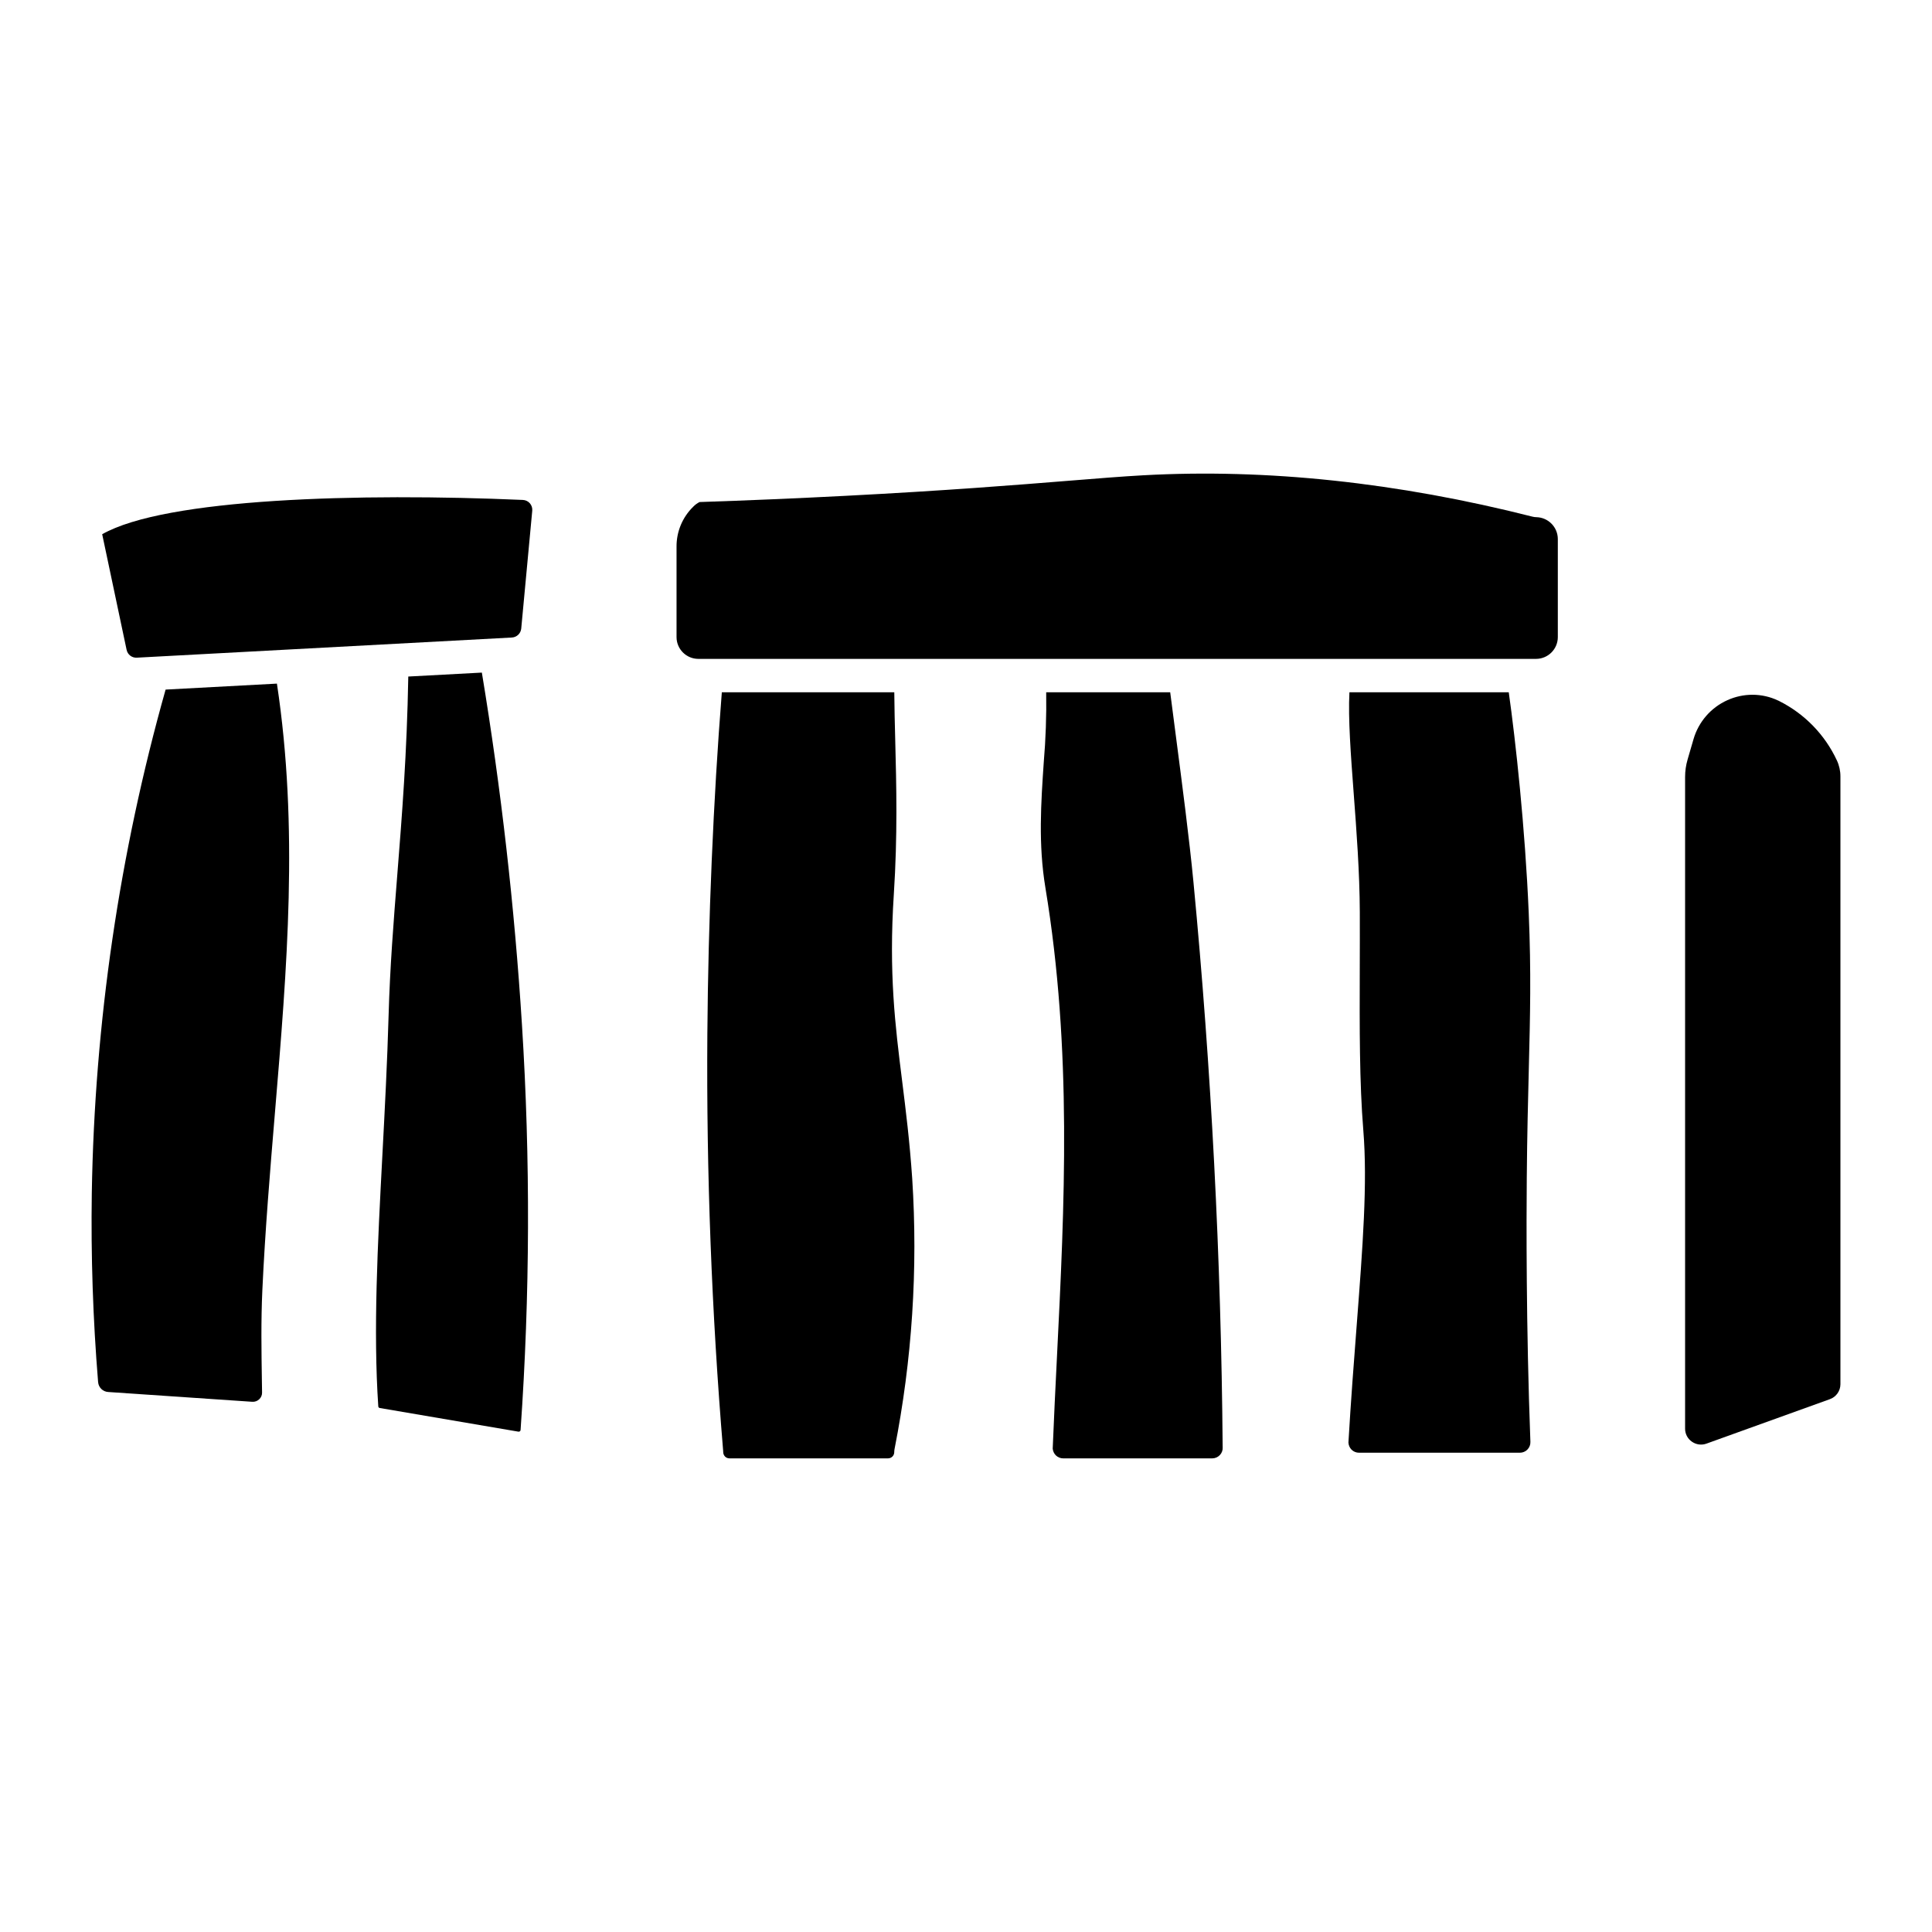<?xml version="1.0" encoding="UTF-8"?>
<!-- Uploaded to: ICON Repo, www.svgrepo.com, Generator: ICON Repo Mixer Tools -->
<svg fill="#000000" width="800px" height="800px" version="1.1" viewBox="144 144 512 512" xmlns="http://www.w3.org/2000/svg">
 <g>
  <path d="m615.5 329.78-0.297-0.141v0.004c-2.121-1.004-4.441-1.527-6.789-1.523-2.285 0-4.539 0.488-6.621 1.426-4.367 1.957-7.652 5.731-8.988 10.32l-1.582 5.438v0.004c-0.438 1.492-0.656 3.039-0.656 4.594v172.71c-0.008 1.371 0.664 2.656 1.789 3.438 1.133 0.805 2.586 1 3.891 0.52l32.691-11.777c1.672-0.598 2.785-2.18 2.793-3.953v-161.04c0.008-1.48-0.312-2.949-0.941-4.289-3.176-6.816-8.566-12.359-15.289-15.727z"/>
  <path d="m180.27 318.29 99.383-5.34h0.004c1.293-0.07 2.34-1.074 2.473-2.359l2.922-31.262c0.062-0.711-0.164-1.418-0.637-1.957-0.469-0.535-1.141-0.855-1.855-0.883-43.27-1.879-94.738-0.445-111.48 9.086l6.473 30.645h0.004c0.262 1.27 1.418 2.152 2.711 2.07z"/>
  <path d="m252.2 323.29c-0.359 20.344-1.656 36.691-2.914 52.535-0.996 12.555-1.938 24.414-2.301 37.172-0.359 12.695-1.016 25.129-1.652 37.152-1.258 23.855-2.445 46.387-1.082 66.594v0.004c0.031 0.203 0.191 0.363 0.398 0.391l36.73 6.266c0.141 0.027 0.285-0.008 0.395-0.098 0.109-0.082 0.176-0.207 0.184-0.344 2.5-35.762 2.625-71.645 0.363-107.42-1.965-31.258-5.512-62.398-10.625-93.297z"/>
  <path d="m212.7 514.82c0.488-0.457 0.762-1.102 0.75-1.77l-0.047-3.082c-0.121-7.848-0.25-15.965 0.121-24.031 0.734-15.859 2.051-31.629 3.324-46.883 3.246-38.848 6.316-75.617 0.539-113.89l-29.5 1.582c-12.246 43.434-18.82 88.273-19.559 133.39-0.254 16.648 0.309 33.52 1.672 50.148h0.004c0.113 1.414 1.254 2.527 2.672 2.609l38.16 2.594v-0.004c0.688 0.059 1.367-0.188 1.863-0.668z"/>
  <path d="m381.25 340.34c-0.113-4.449-0.223-8.715-0.254-12.875h-45.703c-2.254 28.418-3.613 60.387-3.836 90.547-0.273 36.703 1.137 73.871 4.188 110.47 0.012 0.121 0.016 0.246 0.016 0.367 0.012 0.43 0.184 0.836 0.48 1.148 0.309 0.312 0.73 0.488 1.172 0.484h42.02c0.906 0.004 1.648-0.727 1.652-1.633 0-0.281 0.027-0.566 0.082-0.844 4.652-23.59 6.227-47.684 4.68-71.68-0.676-9.891-1.691-18.008-2.672-25.859-1.836-14.668-3.566-28.527-2.203-49.445 1.02-15.645 0.68-28.945 0.379-40.684z"/>
  <path d="m329.08 318.61h221.97c3.188 0.004 5.777-2.57 5.789-5.758v-26.035c-0.027-3.141-2.543-5.691-5.684-5.758-0.34-0.004-0.68-0.051-1.008-0.133-35.801-9.086-70.512-12.773-103.18-10.969-5.621 0.312-11.918 0.816-19.887 1.461-13.59 1.094-32.199 2.594-59.027 3.984-12.898 0.668-25.898 1.223-38.637 1.645h-0.023c-0.637 0.32-1.211 0.746-1.703 1.262-2.852 2.793-4.441 6.633-4.398 10.625v23.918c0.012 3.188 2.606 5.762 5.789 5.758z"/>
  <path d="m501.35 526.3c0.035 0.699 0.324 1.367 0.812 1.867 0.527 0.527 1.238 0.824 1.984 0.82h42.629c0.762 0.004 1.492-0.305 2.019-0.852 0.523-0.535 0.805-1.262 0.777-2.012-1.156-30.602-1.059-59.09-0.961-69.914 0.098-11.605 0.336-20.797 0.539-28.906 0.359-14.297 0.641-25.594-0.02-41.348-0.949-22.543-3.5-45.836-5.293-58.492h-42.223c-0.367 6.887 0.363 16.617 1.133 26.832 0.738 9.777 1.574 20.859 1.617 31.461 0.02 5.133 0 10.207-0.012 15.191-0.047 15.352-0.098 29.848 0.945 42.637 1.133 13.93-0.148 30.633-1.77 51.777-0.715 9.242-1.52 19.719-2.18 30.938z"/>
  <path d="m422.98 527.9c0.059 0.68 0.355 1.316 0.84 1.797 0.523 0.508 1.223 0.789 1.953 0.789h39.457c0.777 0.004 1.523-0.316 2.055-0.887 0.523-0.555 0.793-1.305 0.738-2.066-0.008-0.086-0.008-0.172-0.008-0.254-0.402-49.754-3.004-100.05-7.734-149.49-1.094-11.414-2.992-25.957-4.668-38.793-0.527-4.023-1.031-7.906-1.496-11.531h-32.867 0.004c0.094 6.199-0.121 12.398-0.648 18.574-0.723 10.652-1.477 21.664 0.441 33.234 7.117 43.016 5.059 84.23 3.07 124.08-0.418 8.477-0.82 16.484-1.137 24.543z"/>
 </g>
</svg>